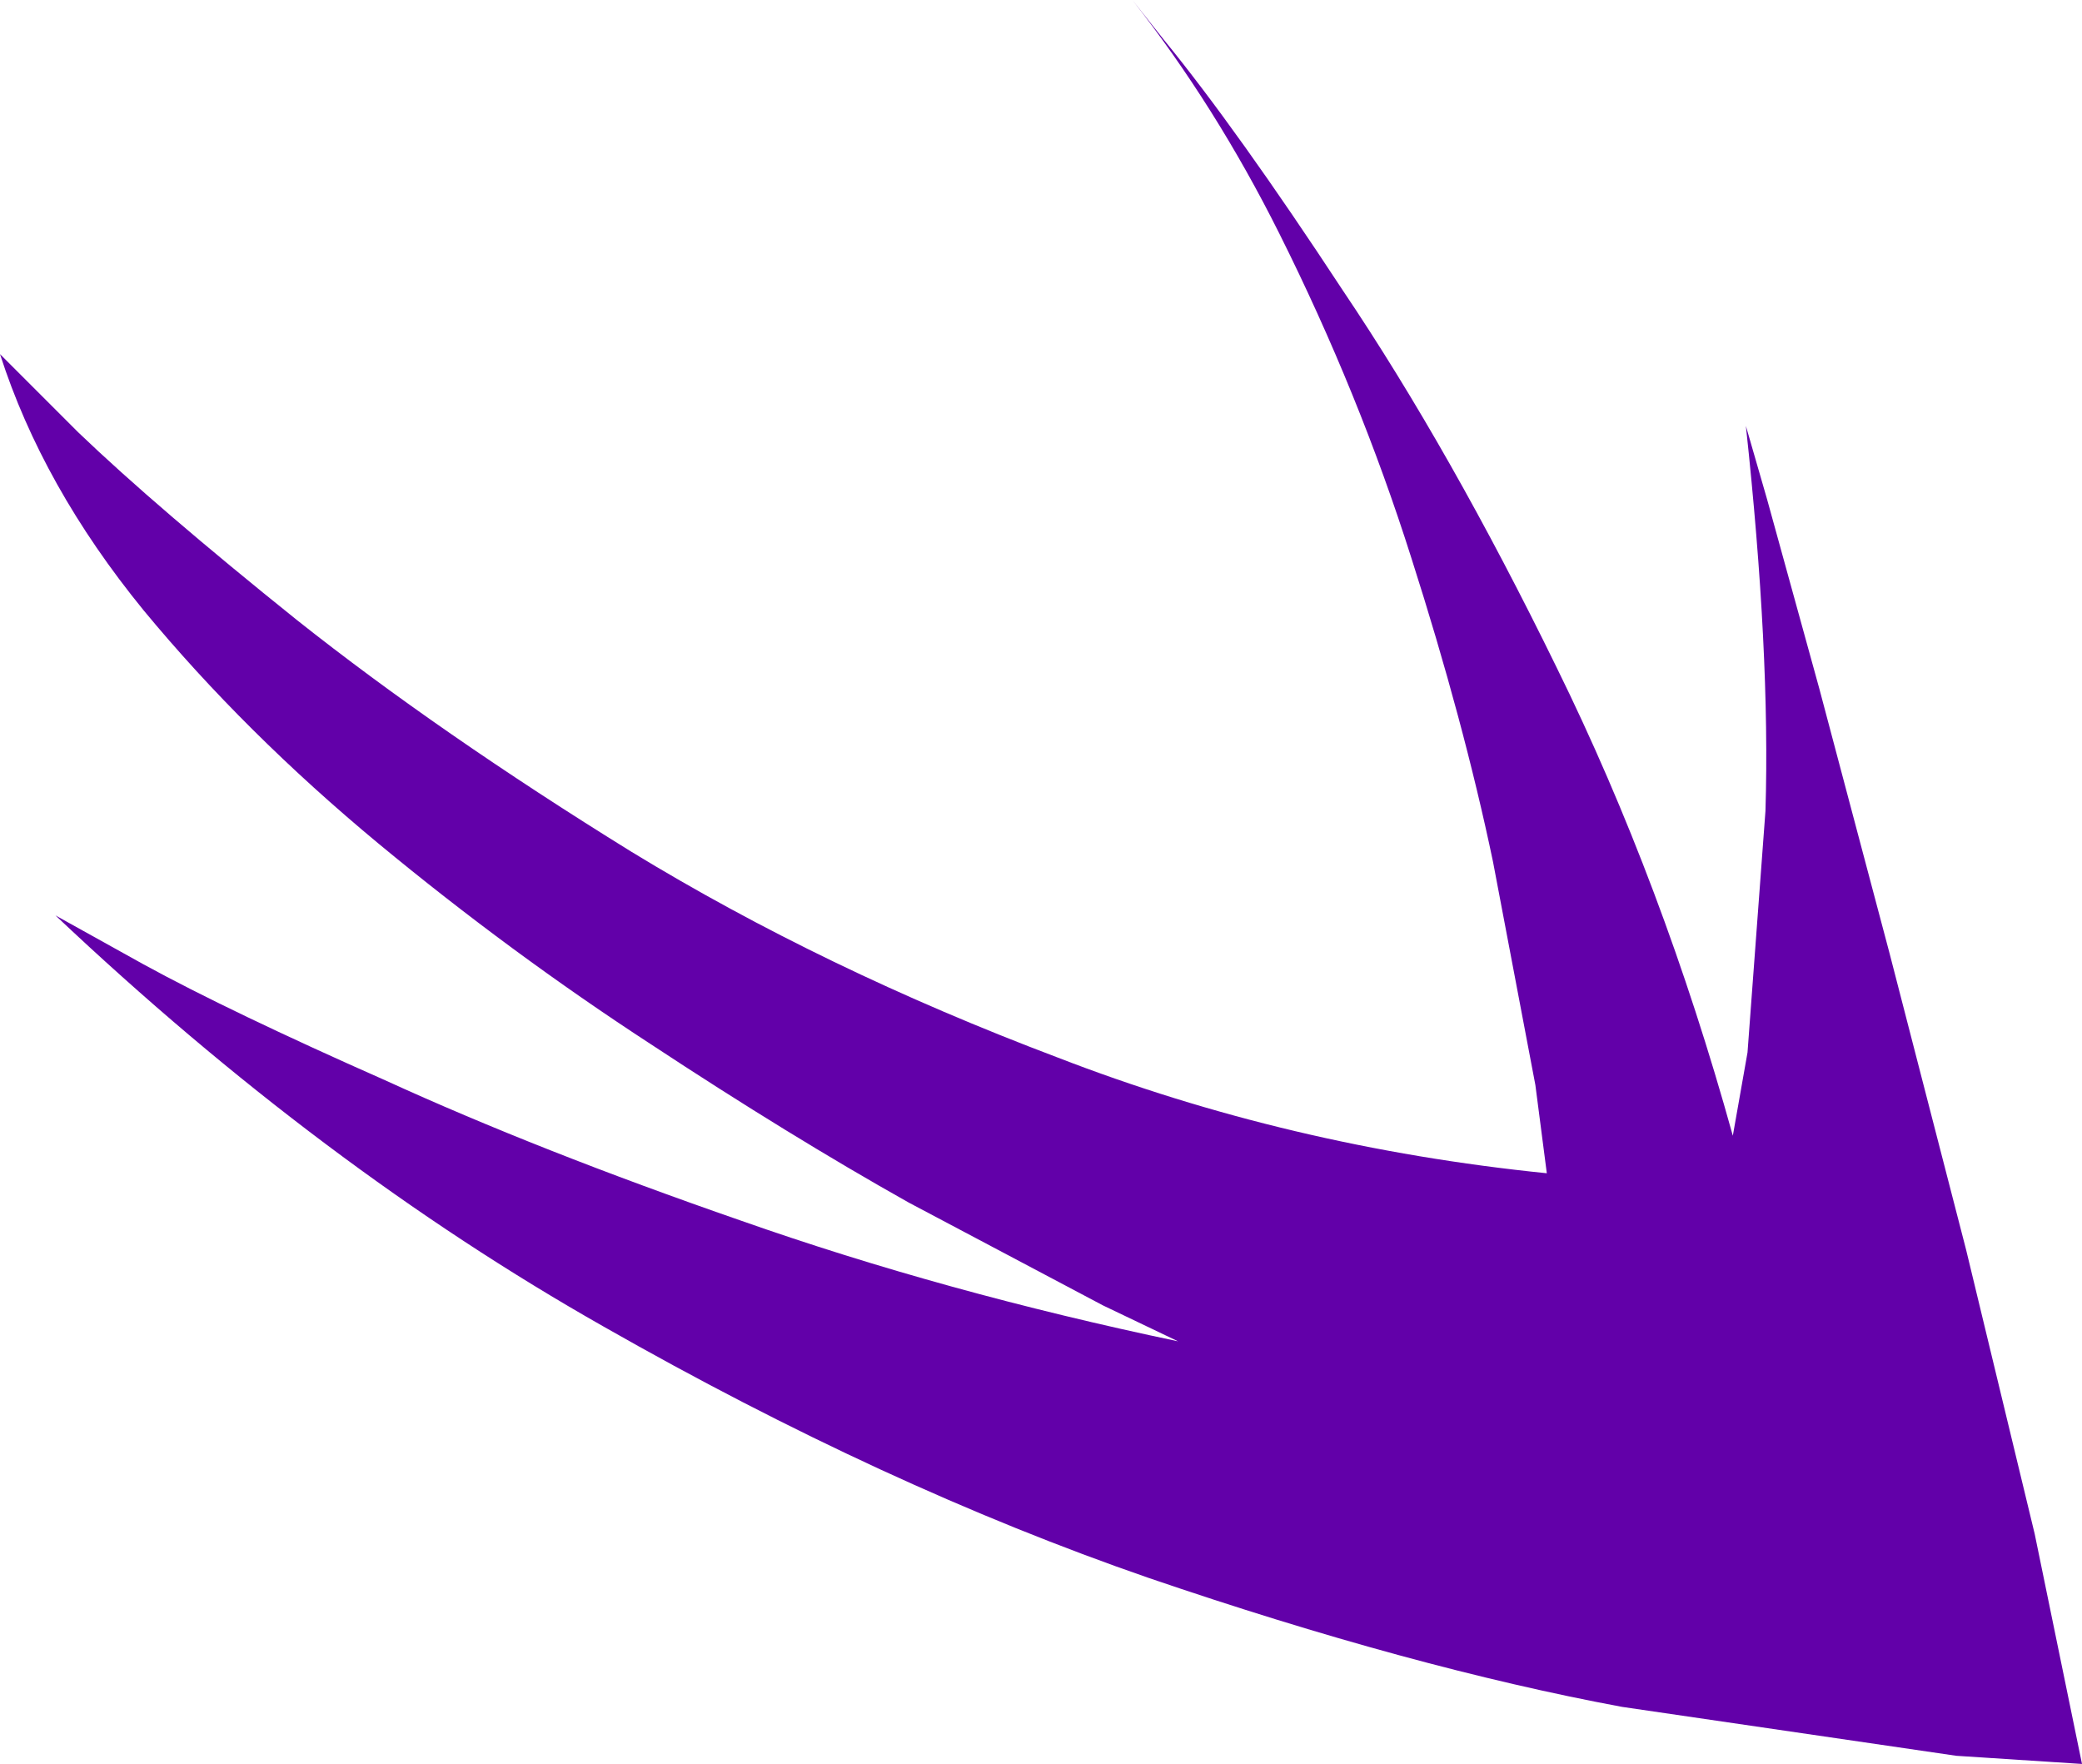 <?xml version="1.0" encoding="UTF-8" standalone="no"?>
<svg xmlns:xlink="http://www.w3.org/1999/xlink" height="54.05px" width="63.8px" xmlns="http://www.w3.org/2000/svg">
  <g transform="matrix(1.0, 0.0, 0.0, 1.0, 0.0, -1.6)">
    <path d="M54.15 16.9 L55.75 22.7 57.9 30.8 60.25 39.9 62.35 48.6 63.8 55.65 59.95 55.4 49.7 53.9 Q43.25 52.7 35.2 49.95 27.1 47.15 18.5 42.25 9.85 37.35 1.7 29.65 L4.4 31.15 Q7.05 32.6 11.8 34.7 16.5 36.85 22.7 39.0 28.95 41.2 36.1 42.7 L33.8 41.6 27.85 38.45 Q24.2 36.4 19.95 33.6 15.65 30.8 11.6 27.45 7.5 24.05 4.4 20.3 1.3 16.5 0.0 12.45 L2.4 14.85 Q4.8 17.15 9.1 20.6 13.45 24.05 19.35 27.7 25.25 31.3 32.4 34.0 39.5 36.75 47.4 37.55 L47.05 34.85 45.75 28.0 Q44.85 23.7 43.25 18.7 41.65 13.65 39.2 8.75 37.25 4.85 34.7 1.6 L35.65 2.8 Q37.9 5.55 41.15 10.5 44.45 15.4 47.7 22.05 50.95 28.65 53.1 36.4 L53.55 33.85 54.1 26.45 Q54.25 21.6 53.5 14.65 L54.15 16.9" fill="#6200a9" fill-rule="evenodd" stroke="none"/>
  </g>
</svg>
